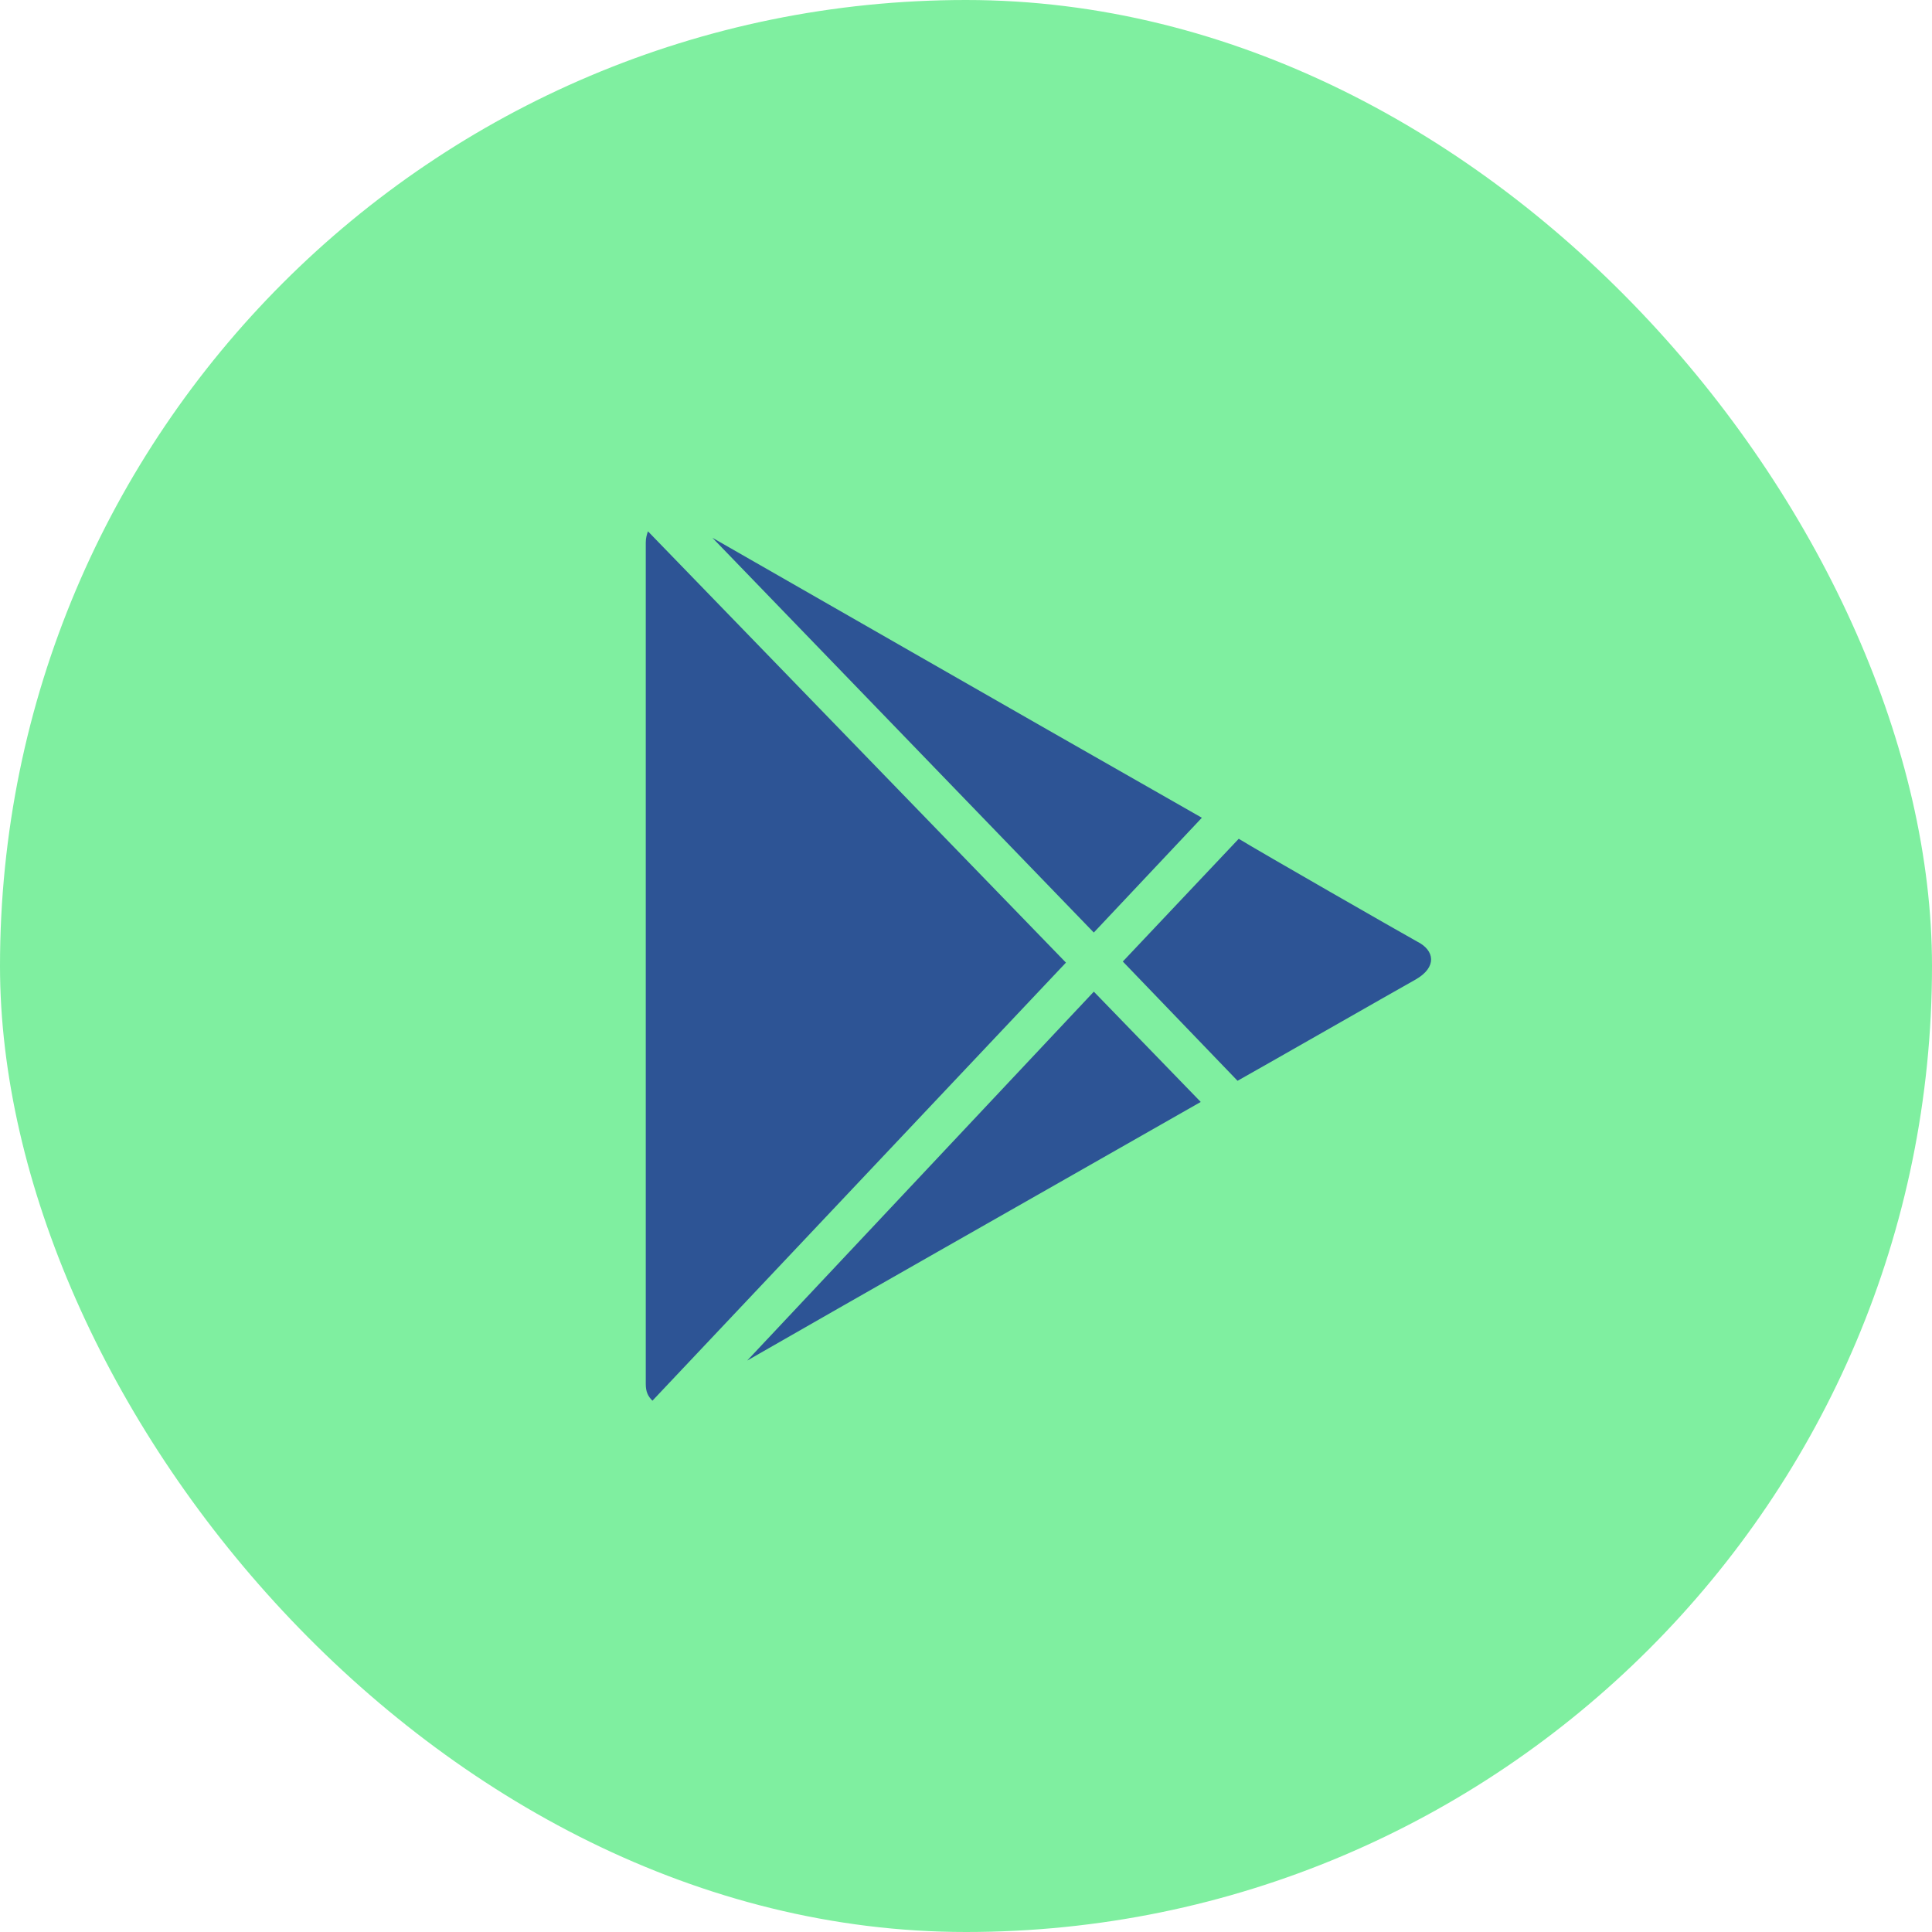 <svg width="60" height="60" viewBox="0 0 60 60" fill="none" xmlns="http://www.w3.org/2000/svg">
<rect width="60" height="60" rx="30" fill="#7FEFA0"/>
<path d="M20.122 16.5C20.088 16.605 20.055 16.708 20.055 16.846V42.979C20.055 43.223 20.123 43.362 20.262 43.5L33.104 29.895L20.122 16.5ZM33.97 30.797L37.29 34.222L32.55 36.922C32.55 36.922 26.526 40.347 23.204 42.254L33.97 30.797ZM34.871 29.862L38.433 33.565C38.991 33.255 43.35 30.762 43.972 30.415C44.629 30.035 44.563 29.515 44.005 29.238C43.488 28.951 39.129 26.454 38.47 26.049L34.866 29.865L34.871 29.862ZM33.968 28.962L37.325 25.396L32.533 22.662C32.533 22.662 24.722 18.193 22.124 16.701L33.97 28.962H33.968Z" fill="#2D5495"/>
</svg>
